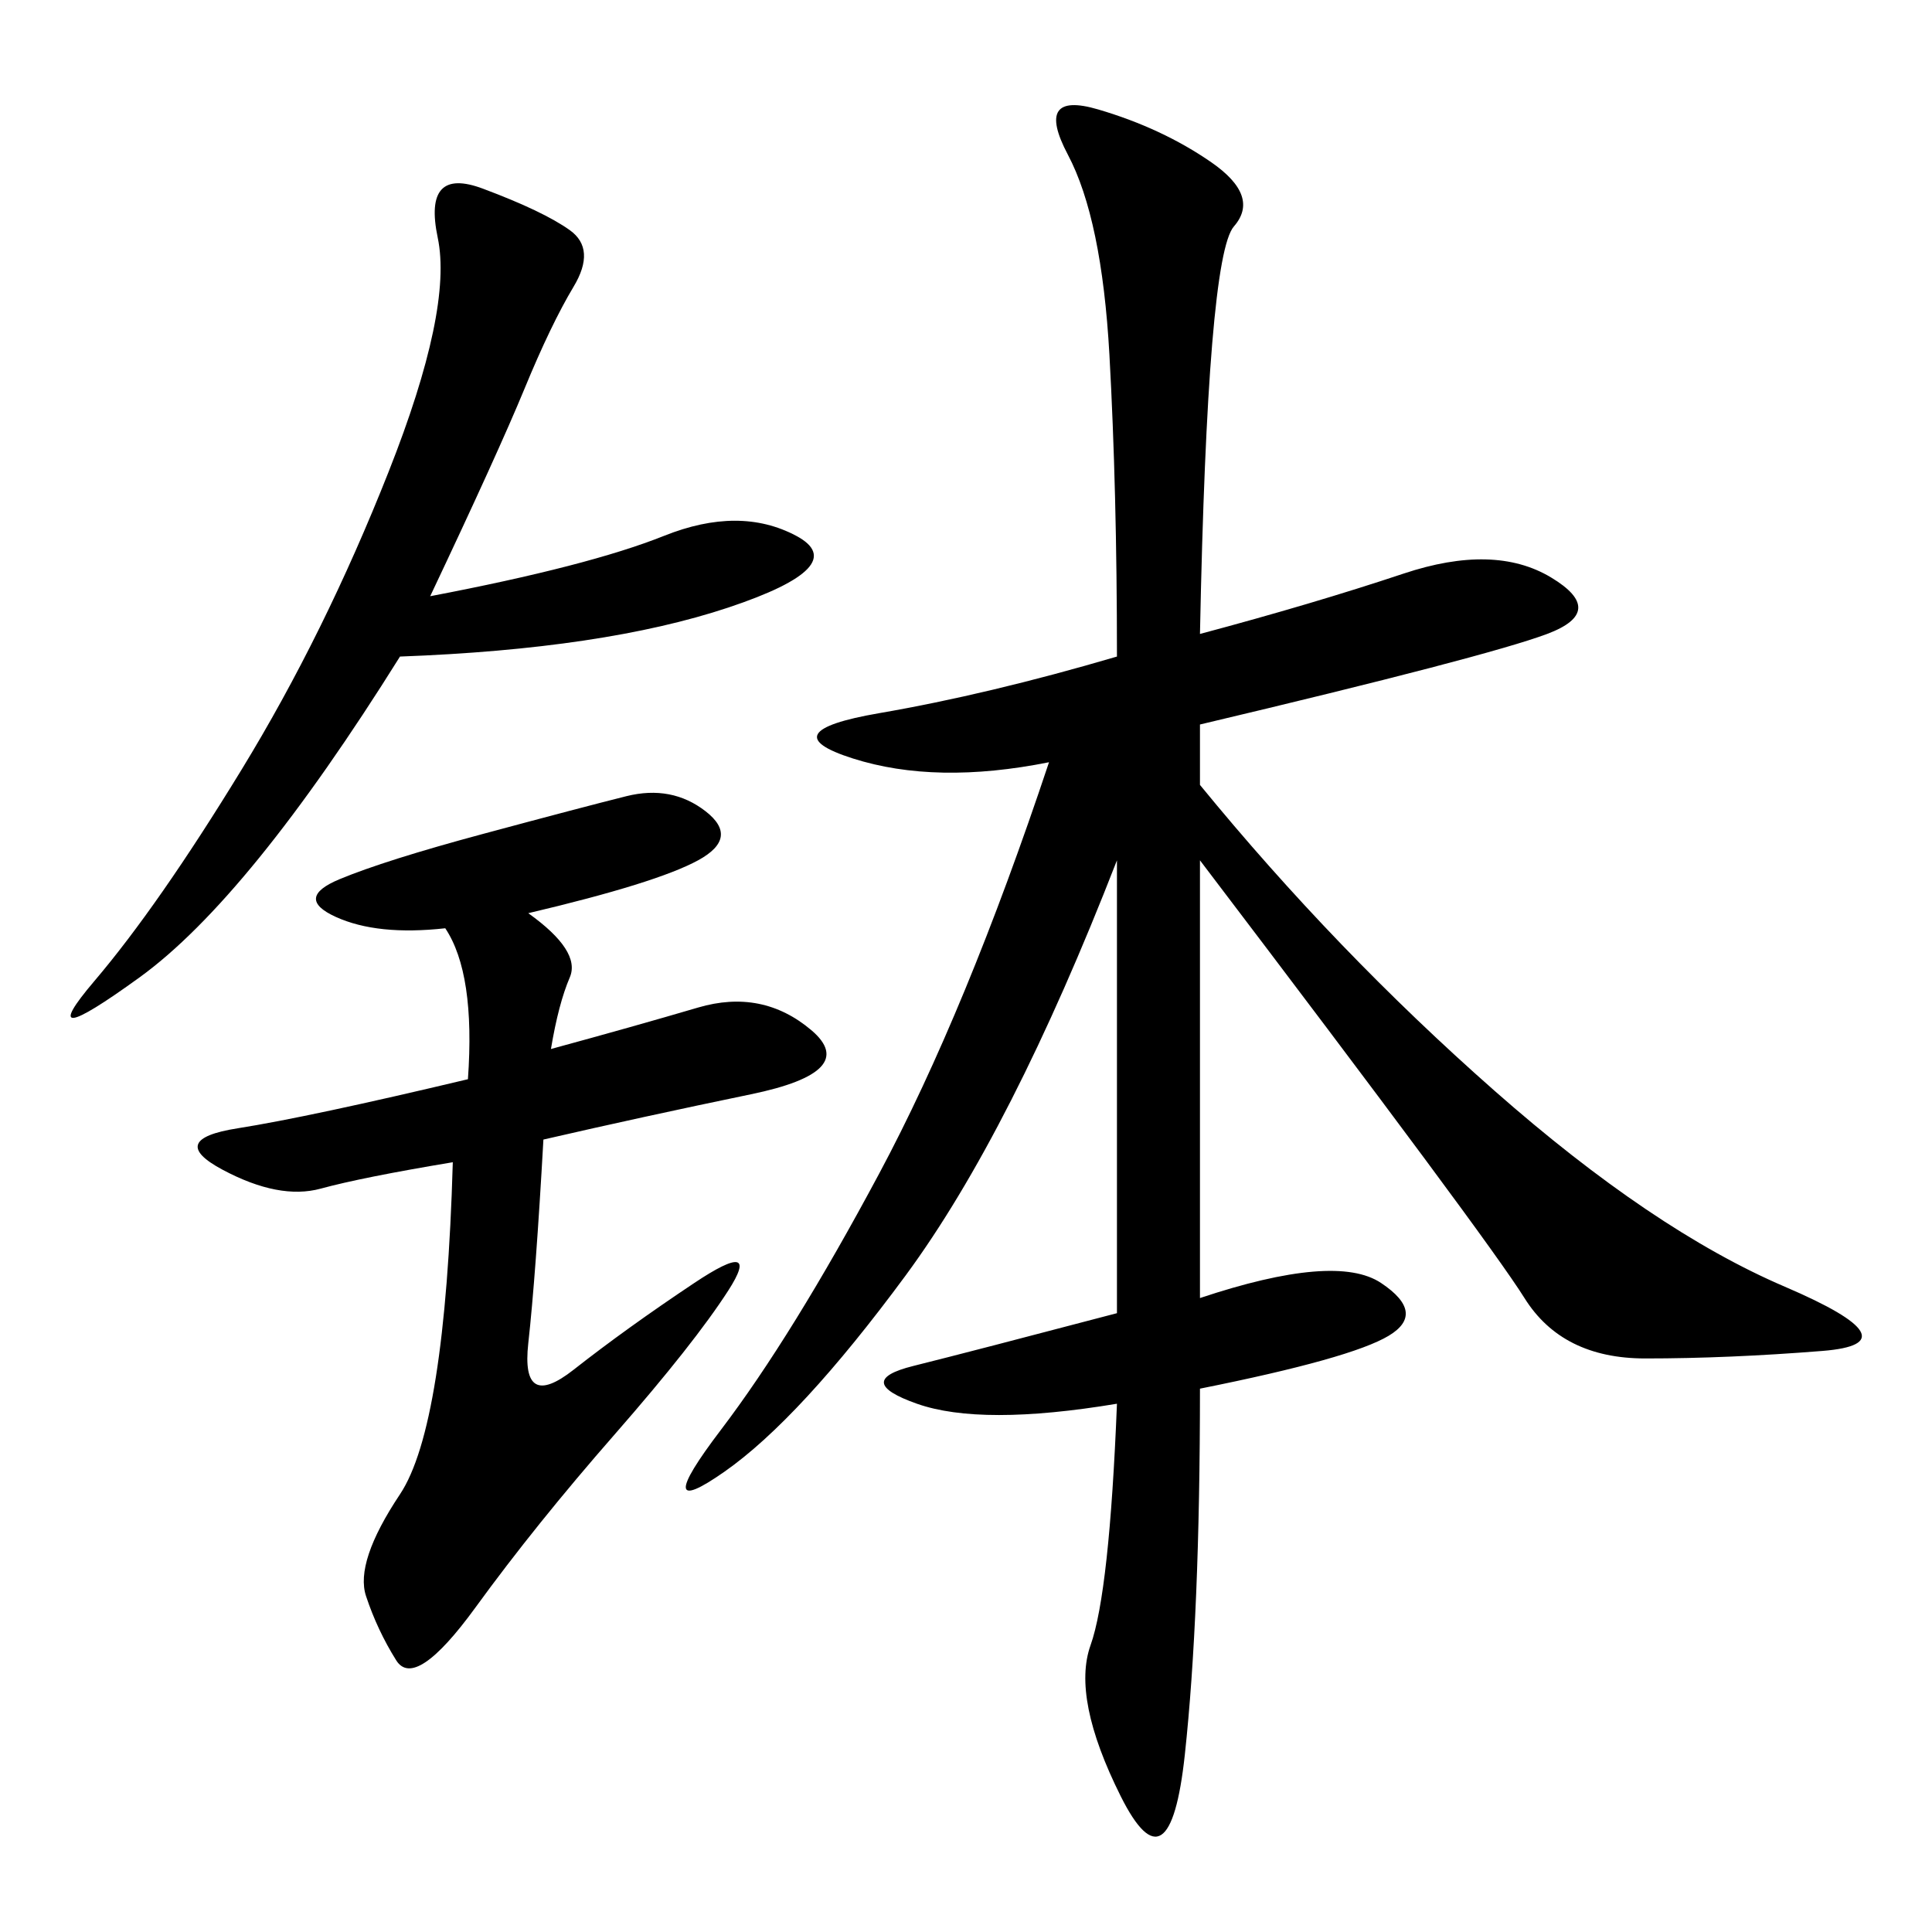 <svg xmlns="http://www.w3.org/2000/svg" xmlns:xlink="http://www.w3.org/1999/xlink" width="300" height="300"><path d="M186.33 98.44Q203.91 93.75 217.97 89.06Q232.03 84.38 240.82 89.65Q249.61 94.92 240.23 98.44Q230.86 101.95 186.33 112.50L186.33 112.50L186.33 121.88Q207.42 147.66 232.03 169.34Q256.64 191.02 277.15 199.80Q297.66 208.59 283.01 209.77Q268.36 210.94 255.47 210.94L255.47 210.94Q242.58 210.94 236.72 201.56Q230.86 192.19 186.33 133.59L186.33 133.59L186.33 201.56Q207.42 194.53 214.45 199.22Q221.48 203.91 215.63 207.42Q209.77 210.94 186.33 215.63L186.33 215.63Q186.33 250.78 183.98 272.46Q181.64 294.14 174.02 278.91Q166.41 263.67 169.34 255.47Q172.27 247.27 173.44 217.97L173.44 217.97Q152.34 221.48 142.38 217.97Q132.42 214.45 141.80 212.11Q151.17 209.77 173.44 203.91L173.44 203.91L173.44 133.59Q157.03 175.78 140.63 198.05Q124.22 220.31 112.50 228.52Q100.78 236.72 111.91 222.07Q123.05 207.42 136.52 182.23Q150 157.03 162.89 118.36L162.89 118.36Q145.31 121.88 132.42 117.77Q119.53 113.67 136.52 110.74Q153.52 107.81 173.44 101.95L173.44 101.95Q173.44 76.17 172.27 55.08Q171.09 33.98 165.82 24.02Q160.55 14.06 170.51 16.99Q180.47 19.92 188.09 25.20Q195.70 30.47 191.60 35.16Q187.50 39.84 186.33 98.44L186.33 98.44ZM69.14 144.14Q58.59 145.31 52.15 142.38Q45.70 139.45 52.73 136.52Q59.77 133.59 75 129.49Q90.23 125.39 97.27 123.63Q104.30 121.88 109.57 125.98Q114.84 130.08 108.40 133.59Q101.95 137.11 82.03 141.80L82.03 141.80Q90.23 147.66 88.48 151.76Q86.72 155.86 85.55 162.89L85.55 162.89Q98.44 159.38 108.40 156.45Q118.36 153.52 125.98 159.96Q133.59 166.41 116.60 169.92Q99.61 173.44 84.38 176.95L84.38 176.95Q83.20 198.05 82.03 208.59Q80.86 219.14 89.06 212.70Q97.27 206.25 107.81 199.22Q118.36 192.19 113.09 200.39Q107.81 208.59 95.51 222.66Q83.20 236.72 73.83 249.61Q64.45 262.50 61.52 257.81Q58.59 253.13 56.84 247.85Q55.08 242.58 62.11 232.03Q69.14 221.48 70.31 180.47L70.31 180.47Q56.25 182.81 49.80 184.57Q43.36 186.33 34.57 181.64Q25.78 176.95 36.91 175.20Q48.05 173.44 72.66 167.58L72.66 167.58Q73.83 151.17 69.14 144.14L69.14 144.14ZM62.11 101.95Q38.67 139.45 21.68 151.76Q4.69 164.06 14.65 152.34Q24.61 140.63 37.50 119.53Q50.39 98.44 60.35 73.24Q70.31 48.05 67.97 36.91Q65.63 25.78 75 29.30Q84.38 32.81 88.48 35.74Q92.58 38.67 89.06 44.53Q85.55 50.39 81.45 60.35Q77.34 70.31 66.80 92.58L66.80 92.58Q91.41 87.89 103.13 83.20Q114.84 78.52 123.63 83.20Q132.42 87.89 113.09 94.34Q93.75 100.78 62.11 101.95L62.11 101.95Z"/></svg>